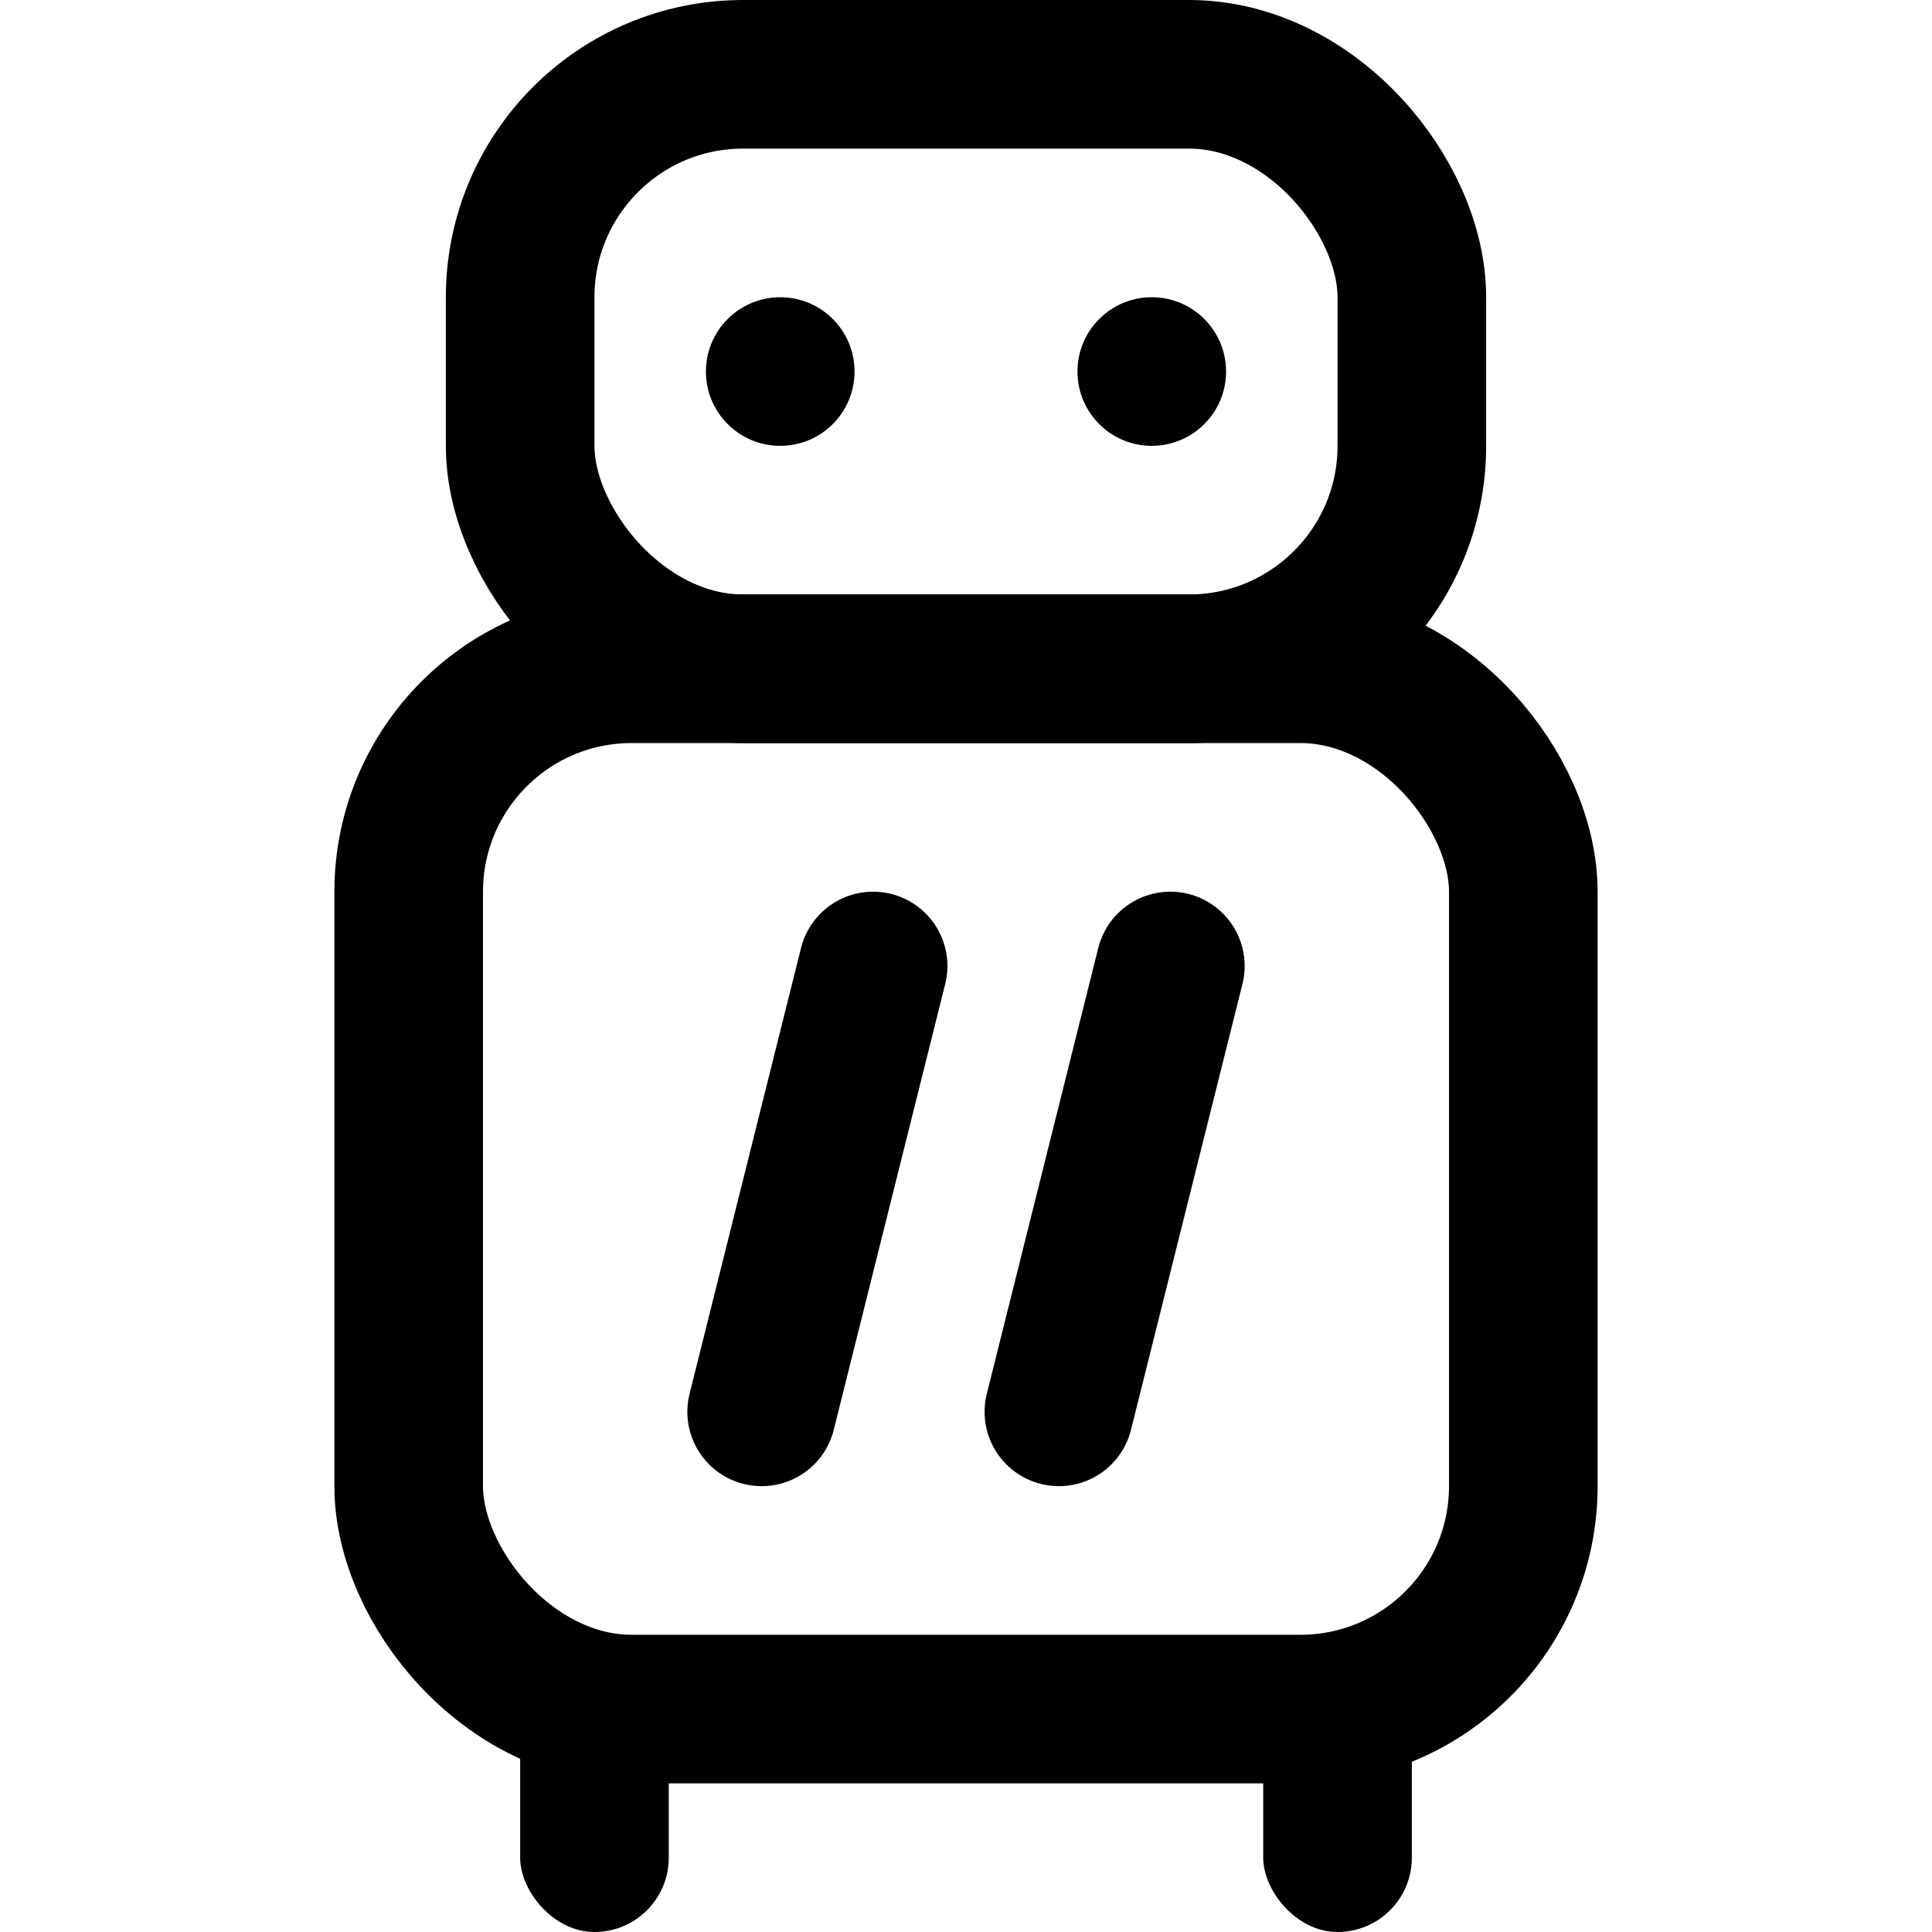 <?xml version="1.0" encoding="UTF-8"?>
<svg width="52px" height="52px" viewBox="0 0 52 52" version="1.1" xmlns="http://www.w3.org/2000/svg" xmlns:xlink="http://www.w3.org/1999/xlink">
    <title>Group 5</title>
    <g id="Page-1" stroke="none" stroke-width="1" fill="none" fill-rule="evenodd">
        <g id="Group-5" transform="translate(11, 2)">
            <rect id="Rectangle" stroke="#000000" stroke-width="4" stroke-linejoin="round" x="3" y="0" width="24" height="16" rx="6"></rect>
            <rect id="Rectangle" stroke="#000000" stroke-width="4" stroke-linejoin="round" x="0" y="16" width="30" height="28" rx="6"></rect>
            <circle id="Oval" fill="#000000" cx="20" cy="8" r="2"></circle>
            <circle id="Oval" fill="#000000" cx="10" cy="8" r="2"></circle>
            <rect id="Rectangle" fill="#000000" x="23" y="42" width="4" height="8" rx="2"></rect>
            <rect id="Rectangle" fill="#000000" x="3" y="42" width="4" height="8" rx="2"></rect>
            <line x1="12.5" y1="24" x2="9.5" y2="36" id="Line-5" stroke="#000000" stroke-width="4" stroke-linecap="round" stroke-linejoin="round"></line>
            <line x1="20.5" y1="24" x2="17.5" y2="36" id="Line-5" stroke="#000000" stroke-width="4" stroke-linecap="round" stroke-linejoin="round"></line>
        </g>
    </g>
</svg>